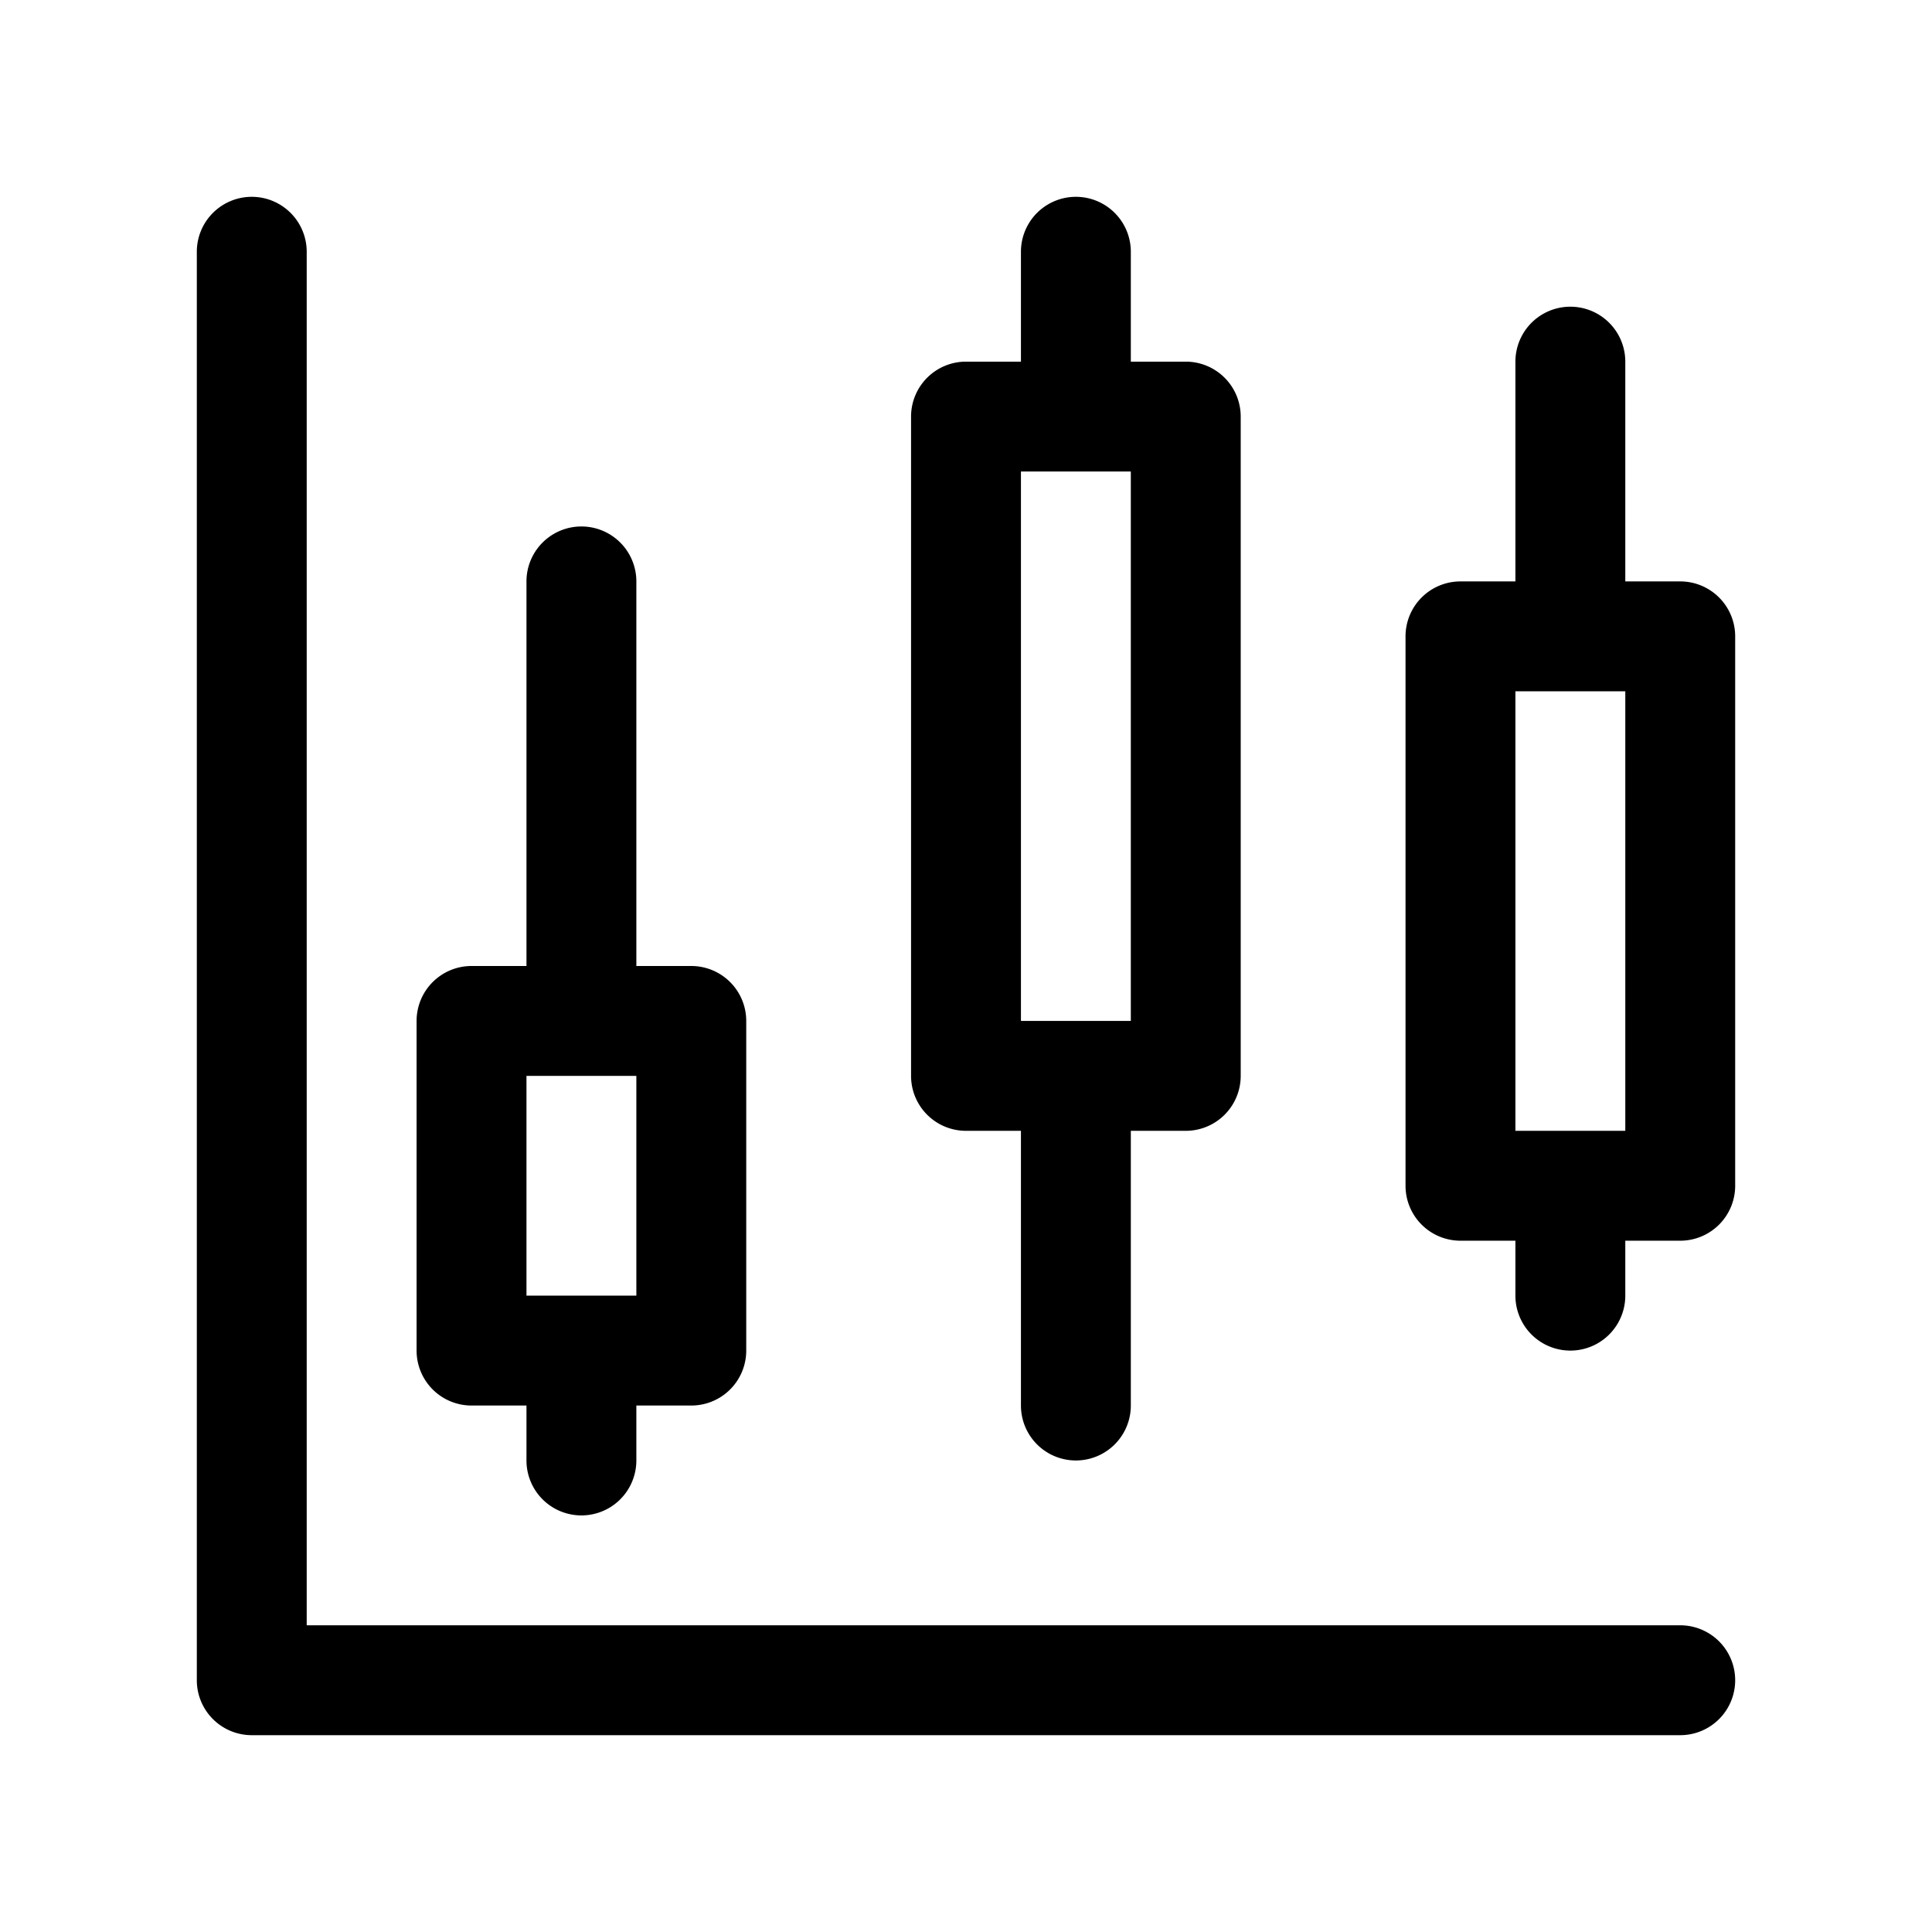 <svg xmlns="http://www.w3.org/2000/svg" version="1.1" width="512" height="512" x="0" y="0" viewBox="0 0 32 32" style="enable-background:new 0 0 512 512" xml:space="preserve"><g transform="matrix(0.91,0,0,0.91,1.44,1.44)"><g data-name="1"><path d="M29 28H4V3a1 1 0 0 0-2 0v26a1 1 0 0 0 1 1h26a1 1 0 0 0 0-2z" fill="#000000" /><path d="M7 24h1v1a1 1 0 0 0 2 0v-1h1a1 1 0 0 0 1-1v-6a1 1 0 0 0-1-1h-1V9a1 1 0 0 0-2 0v7H7a1 1 0 0 0-1 1v6a1 1 0 0 0 1 1zm1-6h2v4H8zM16 19h1v5a1 1 0 0 0 2 0v-5h1a1 1 0 0 0 1-1V6a1 1 0 0 0-1-1h-1V3a1 1 0 0 0-2 0v2h-1a1 1 0 0 0-1 1v12a1 1 0 0 0 1 1zm1-12h2v10h-2zM29 9h-1V5a1 1 0 0 0-2 0v4h-1a1 1 0 0 0-1 1v10a1 1 0 0 0 1 1h1v1a1 1 0 0 0 2 0v-1h1a1 1 0 0 0 1-1V10a1 1 0 0 0-1-1zm-1 10h-2v-8h2z" fill="#000000" /></g></g></svg>